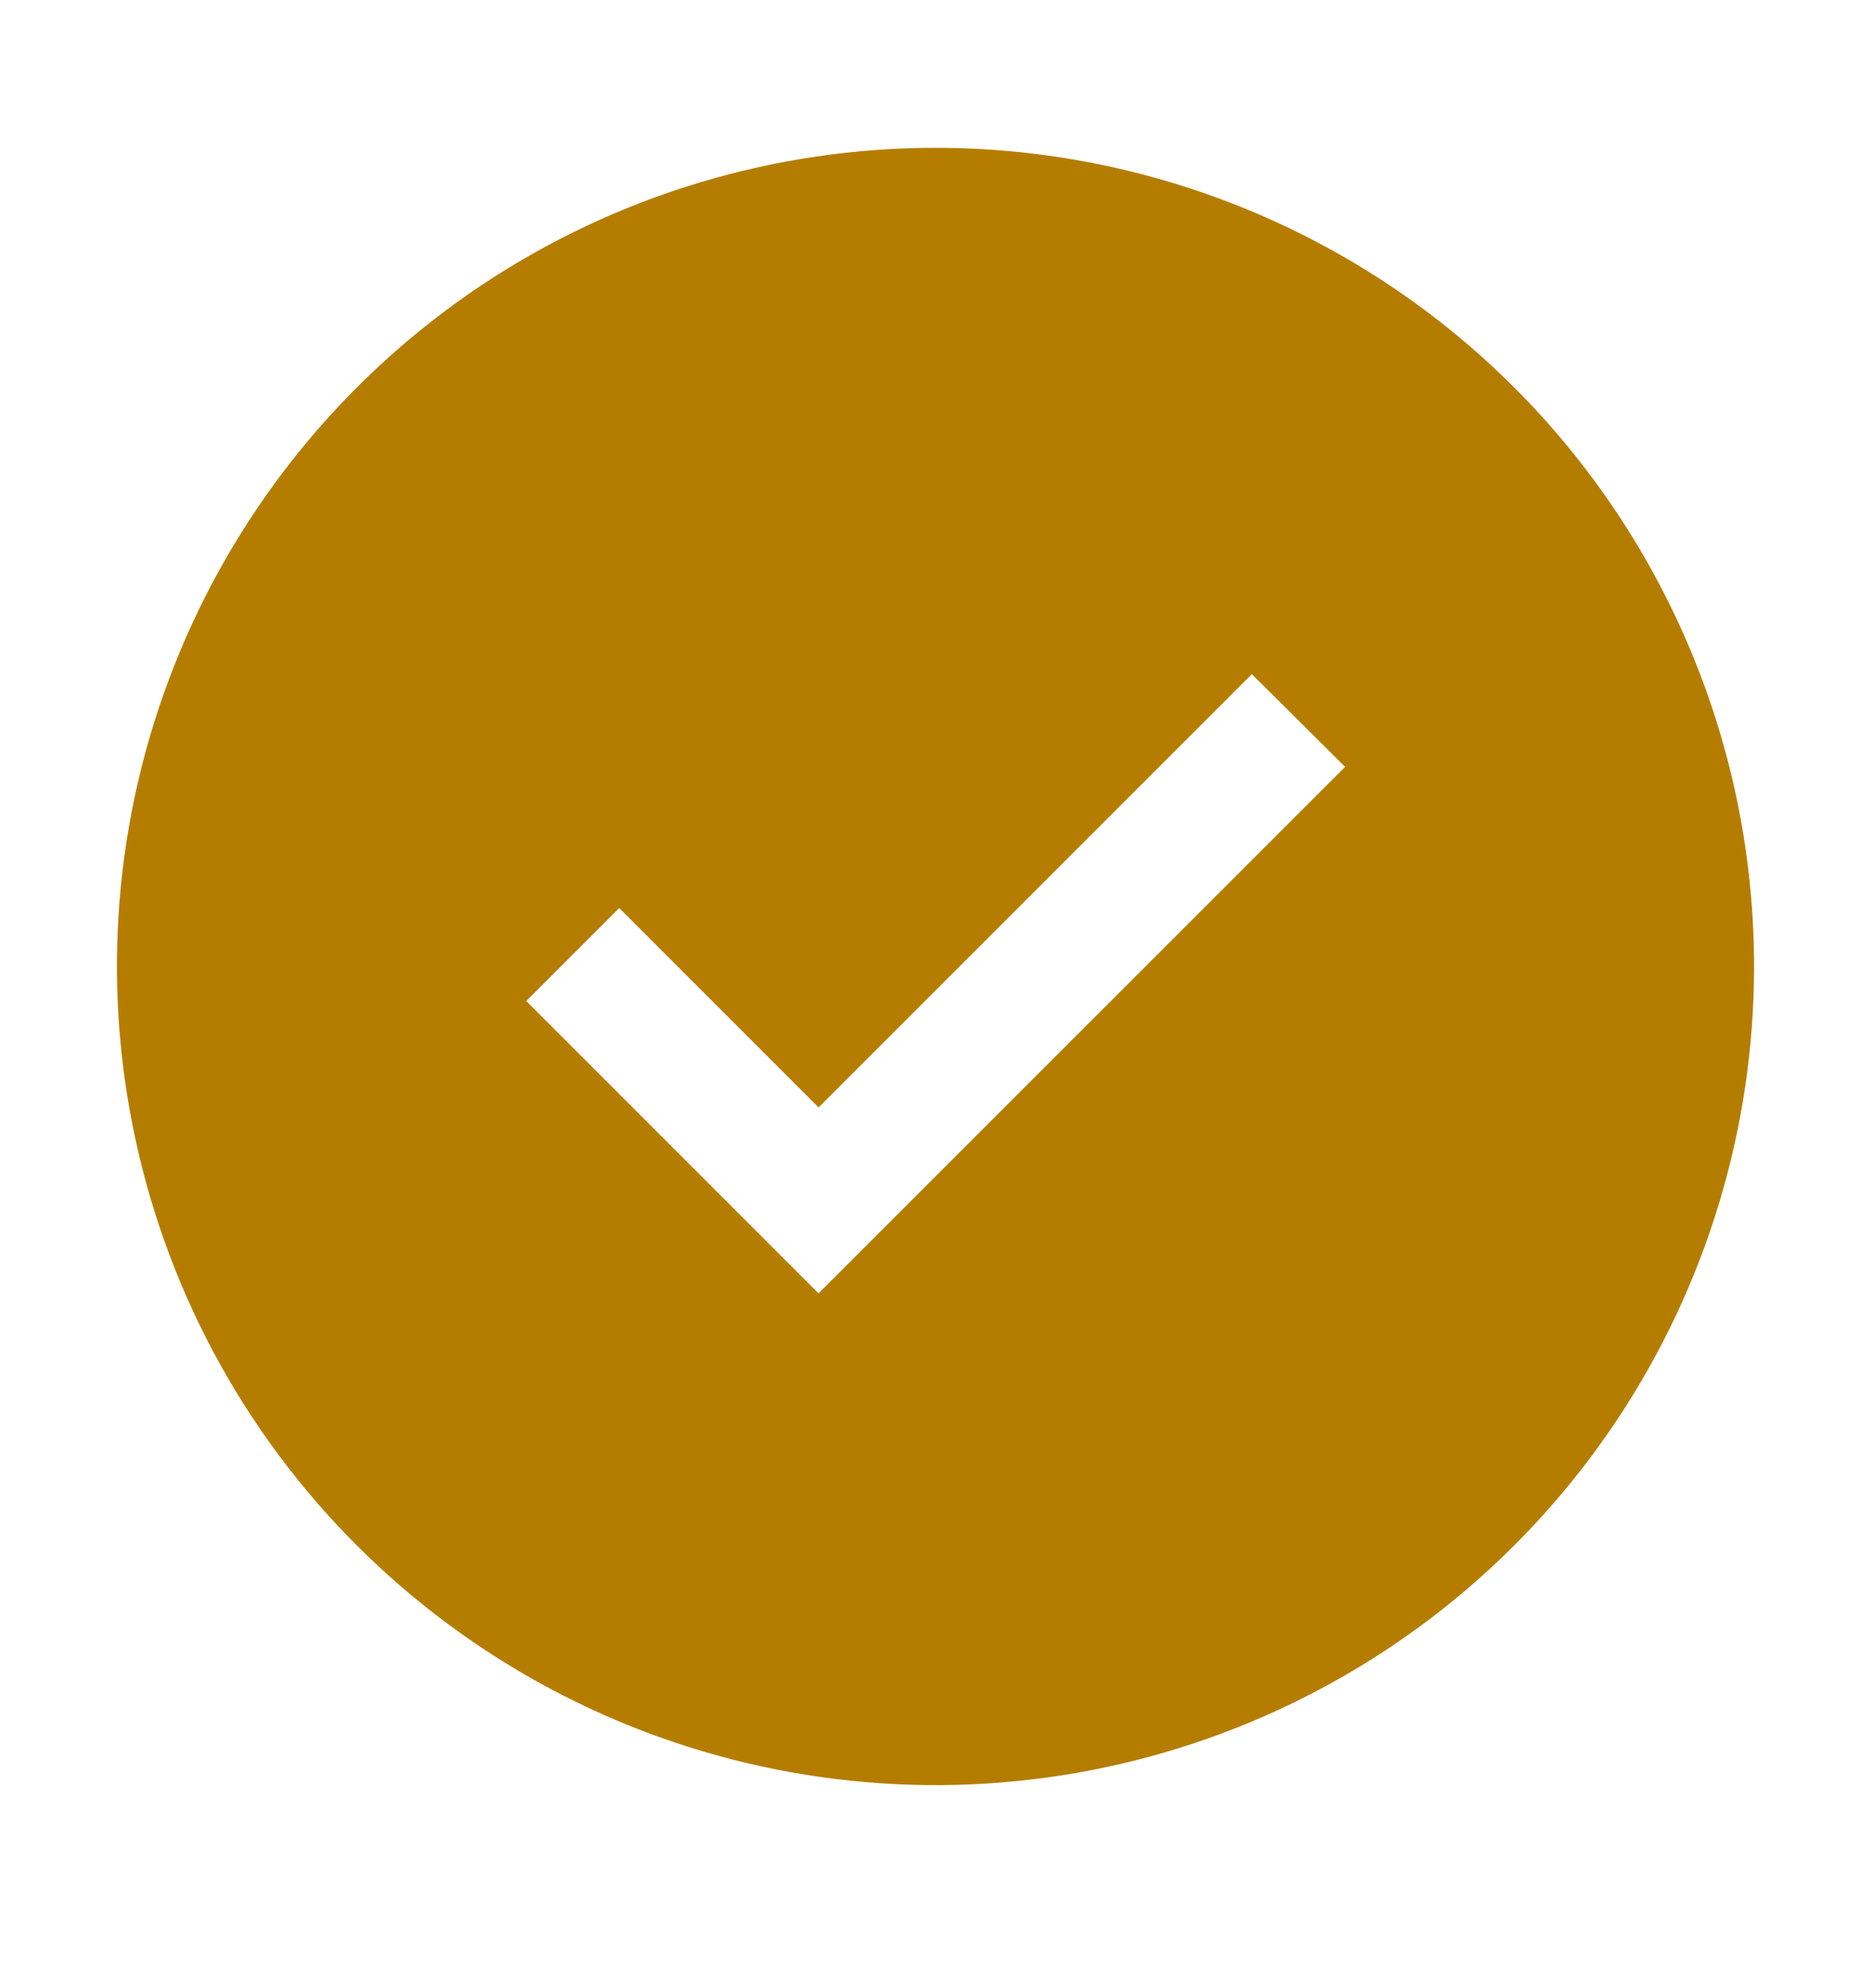 <svg width="16" height="17" viewBox="0 0 16 17" fill="none" xmlns="http://www.w3.org/2000/svg">
<path d="M8 1.264C6.616 1.264 5.262 1.674 4.111 2.443C2.96 3.213 2.063 4.306 1.533 5.585C1.003 6.864 0.864 8.271 1.135 9.629C1.405 10.987 2.071 12.235 3.05 13.213C4.029 14.192 5.277 14.859 6.634 15.129C7.992 15.399 9.4 15.261 10.679 14.731C11.958 14.201 13.051 13.304 13.82 12.153C14.589 11.002 15 9.648 15 8.264C15 6.407 14.262 4.627 12.95 3.314C11.637 2.001 9.857 1.264 8 1.264ZM7 11.059L4.5 8.559L5.295 7.764L7 9.469L10.705 5.764L11.503 6.557L7 11.059Z" fill="#B57D00"/>
</svg>
